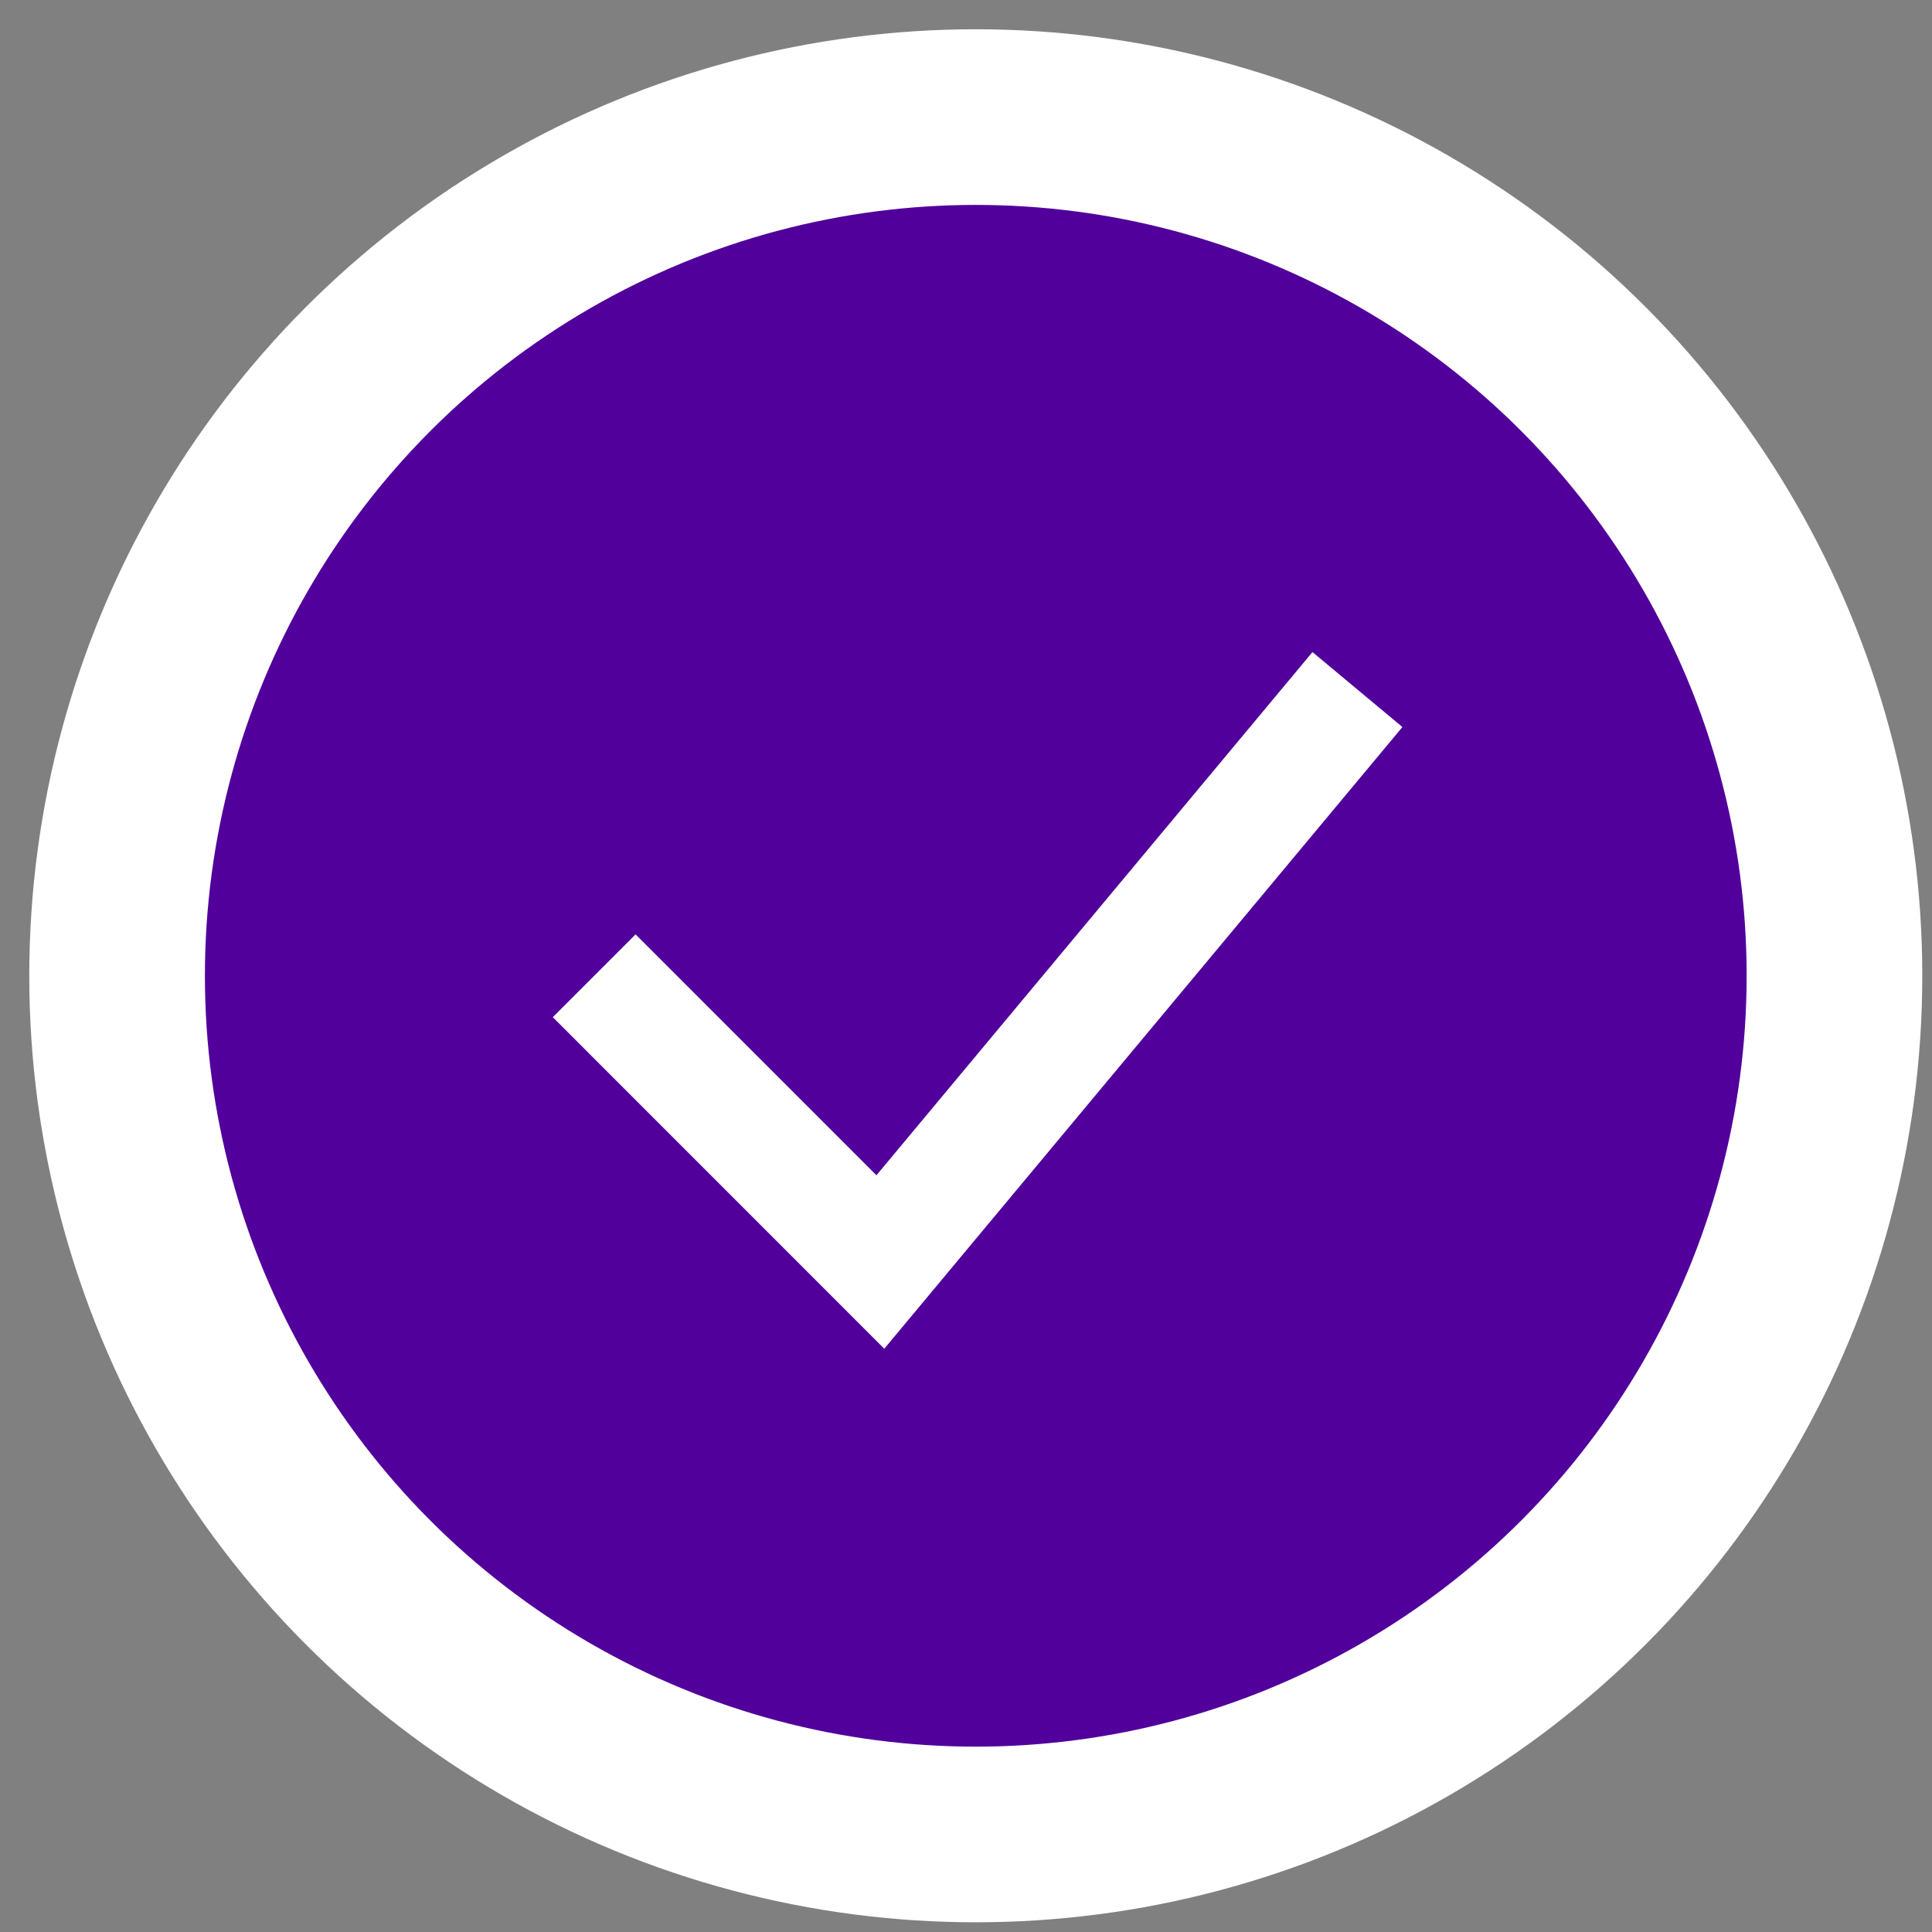 <svg width="33" height="33" viewBox="0 0 33 33" fill="none" xmlns="http://www.w3.org/2000/svg">
<rect x="0" y="0" width="33" height="33" fill="#808080" stroke="none"/>
<circle cx="16.667" cy="16.667" r="14.667" fill="#51009B" stroke="white" stroke-width="3"/>
<path d="M10.149 16.667L15.037 21.556L23.186 11.778" stroke="white" stroke-width="2"/>
</svg>
